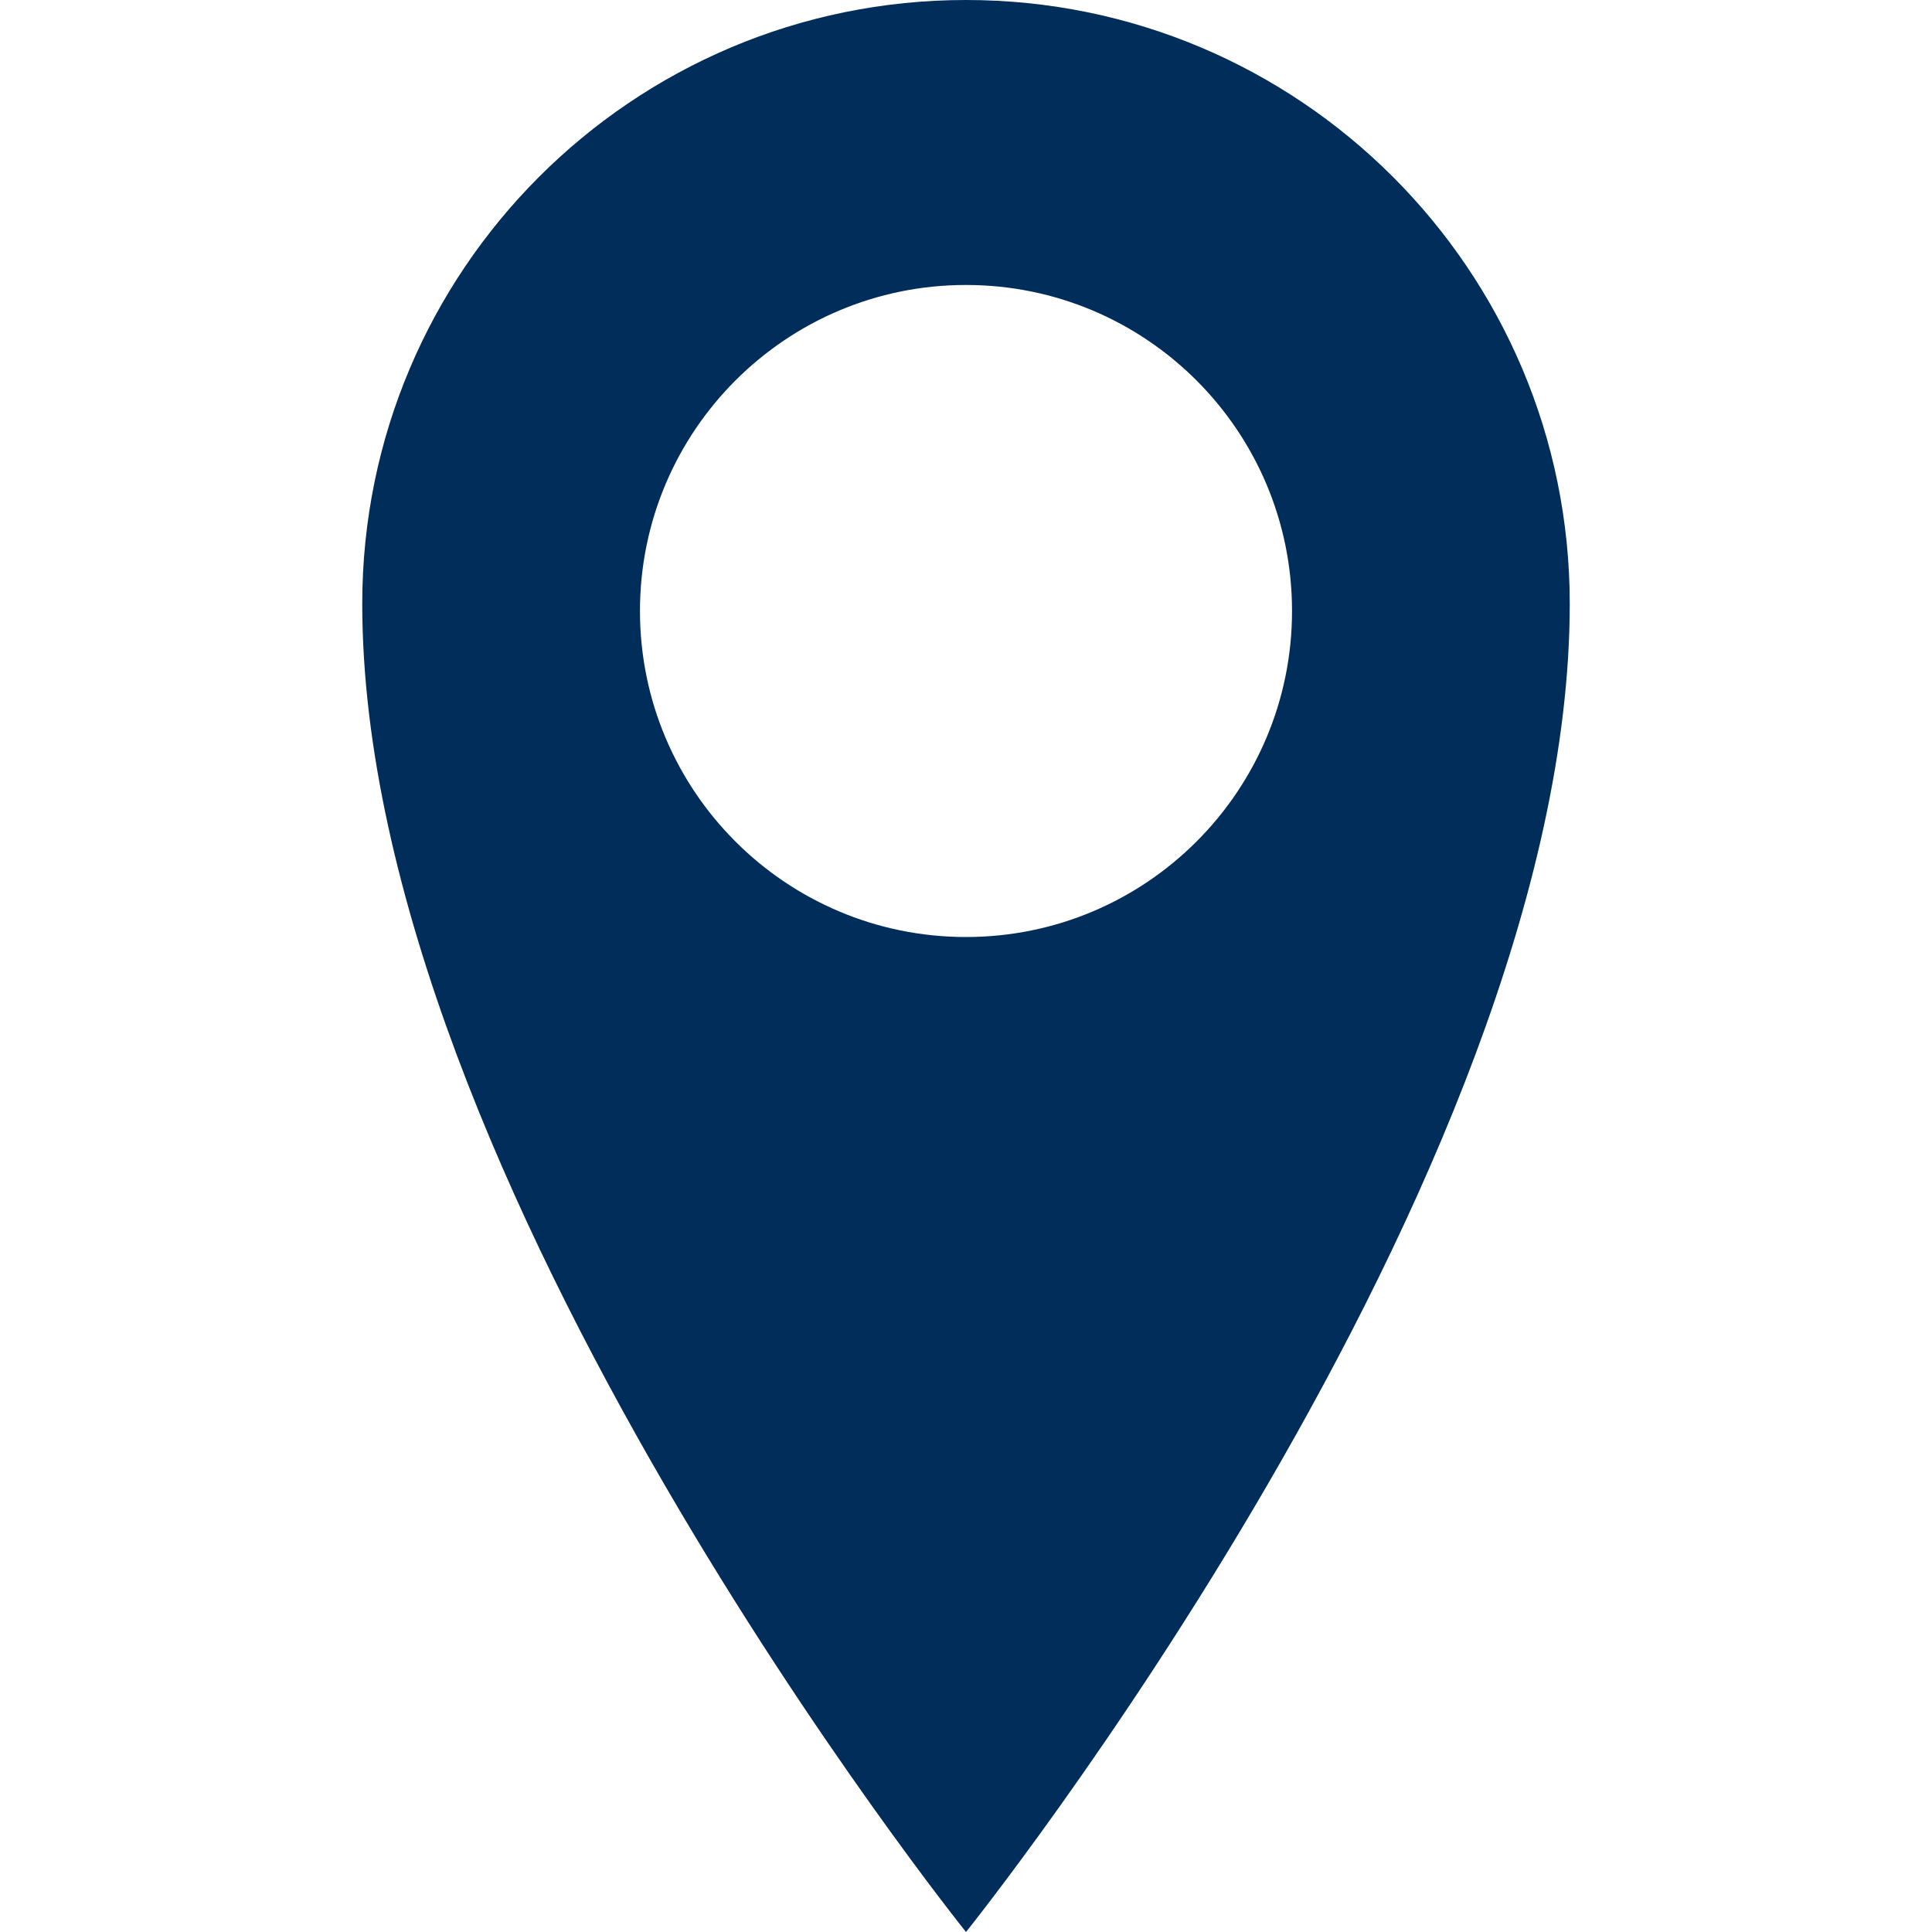<?xml version="1.0" encoding="utf-8"?>
<!-- Generator: Adobe Illustrator 16.0.0, SVG Export Plug-In . SVG Version: 6.00 Build 0)  -->
<!DOCTYPE svg PUBLIC "-//W3C//DTD SVG 1.1//EN" "http://www.w3.org/Graphics/SVG/1.1/DTD/svg11.dtd">
<svg version="1.1" id="Capa_1" xmlns="http://www.w3.org/2000/svg" xmlns:xlink="http://www.w3.org/1999/xlink" x="0px" y="0px"
	 width="1024px" height="1024px" viewBox="0 0 1024 1024" enable-background="new 0 0 1024 1024" xml:space="preserve">
<g>
	<g>
		<path fill="#002D59" d="M512,0C335.243,0,192,143.283,192,320c0,305.536,320,703.999,320,703.999S832,625.535,832,320
			C832,143.283,688.73,0,512,0z M512,496.639c-95.45,0-172.802-77.363-172.802-172.8c0-95.436,77.352-172.799,172.802-172.799
			c95.424,0,172.8,77.363,172.8,172.799C684.8,419.276,607.424,496.639,512,496.639z"/>
	</g>
</g>
</svg>
